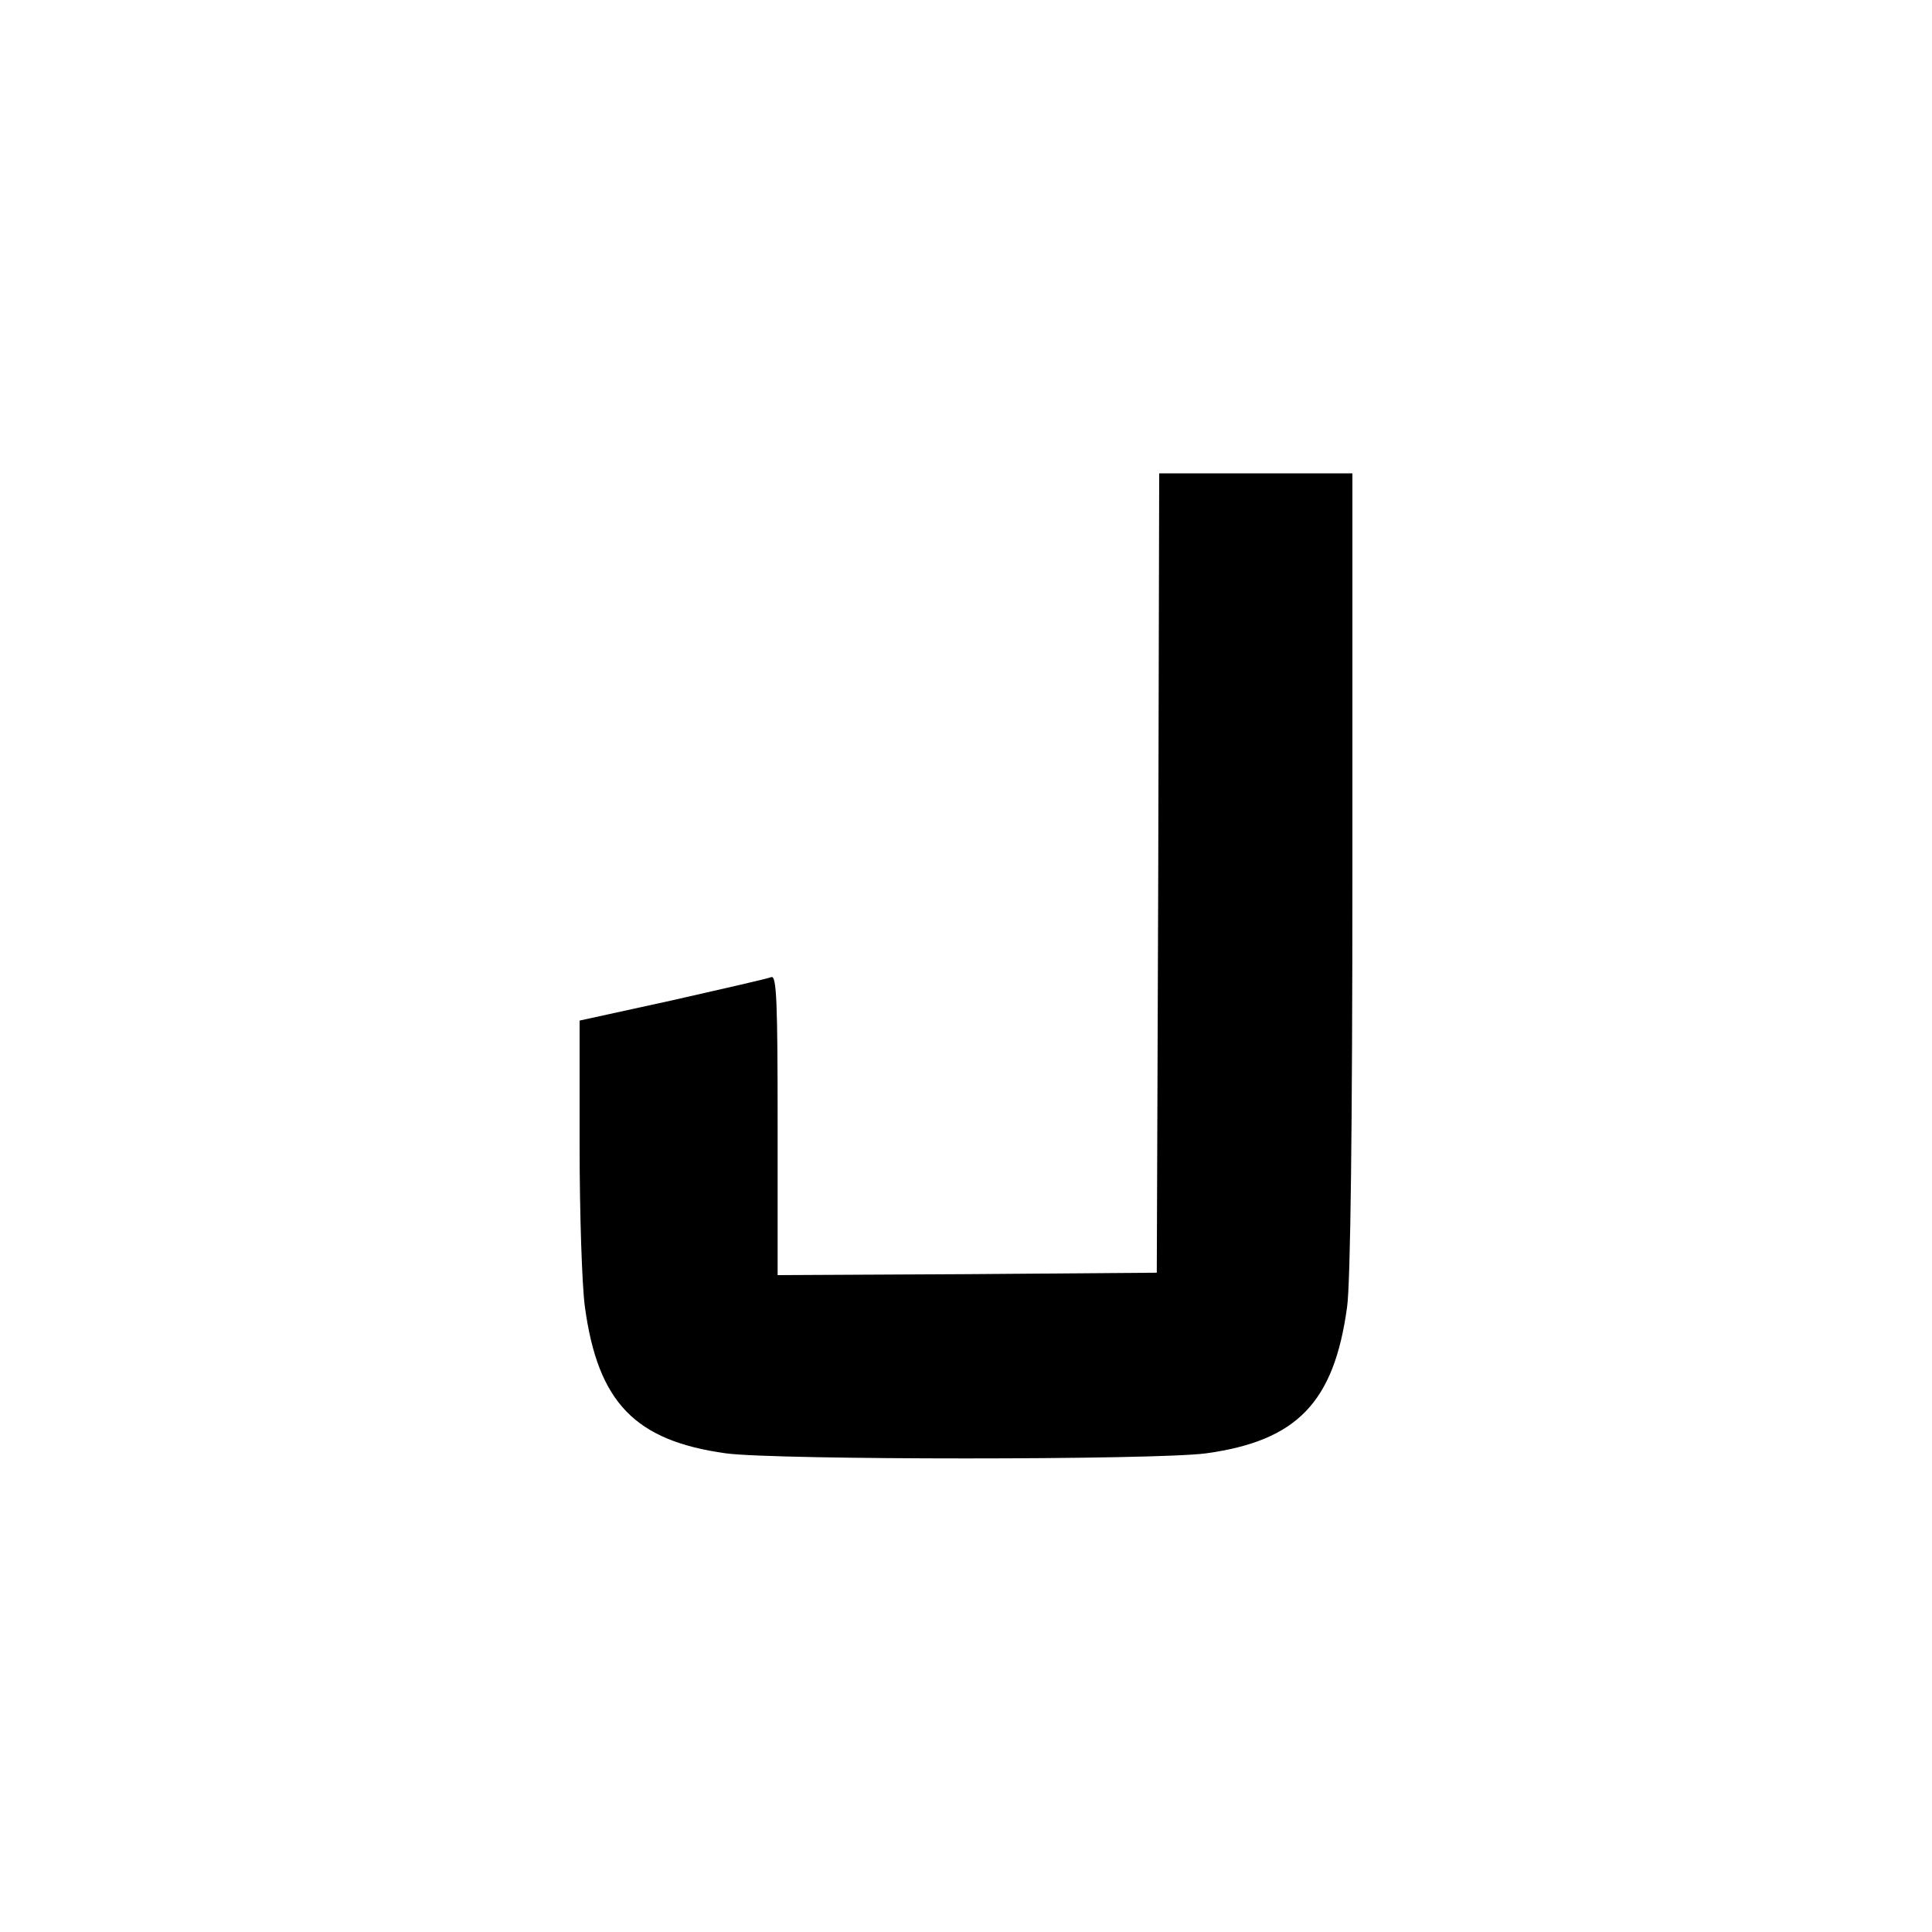 <?xml version="1.0" standalone="no"?>
<!DOCTYPE svg PUBLIC "-//W3C//DTD SVG 20010904//EN"
 "http://www.w3.org/TR/2001/REC-SVG-20010904/DTD/svg10.dtd">
<svg version="1.0" xmlns="http://www.w3.org/2000/svg"
 width="400pt" height="400pt" viewBox="0 0 400 400"
 preserveAspectRatio="xMidYMid meet">
<g transform="translate(0,400) scale(0.1,-0.1)"
fill="#000000" stroke="none">
<path d="M2398 2193 l-3 -828 -392 -3 -393 -2 0 311 c0 252 -2 310 -13 306 -7
-3 -99 -24 -205 -48 l-192 -42 0 -258 c0 -142 5 -292 11 -335 27 -198 104
-277 292 -303 104 -14 890 -14 994 0 188 26 265 105 292 303 7 50 11 368 11
902 l0 824 -200 0 -200 0 -2 -827z"/>
</g>
</svg>
